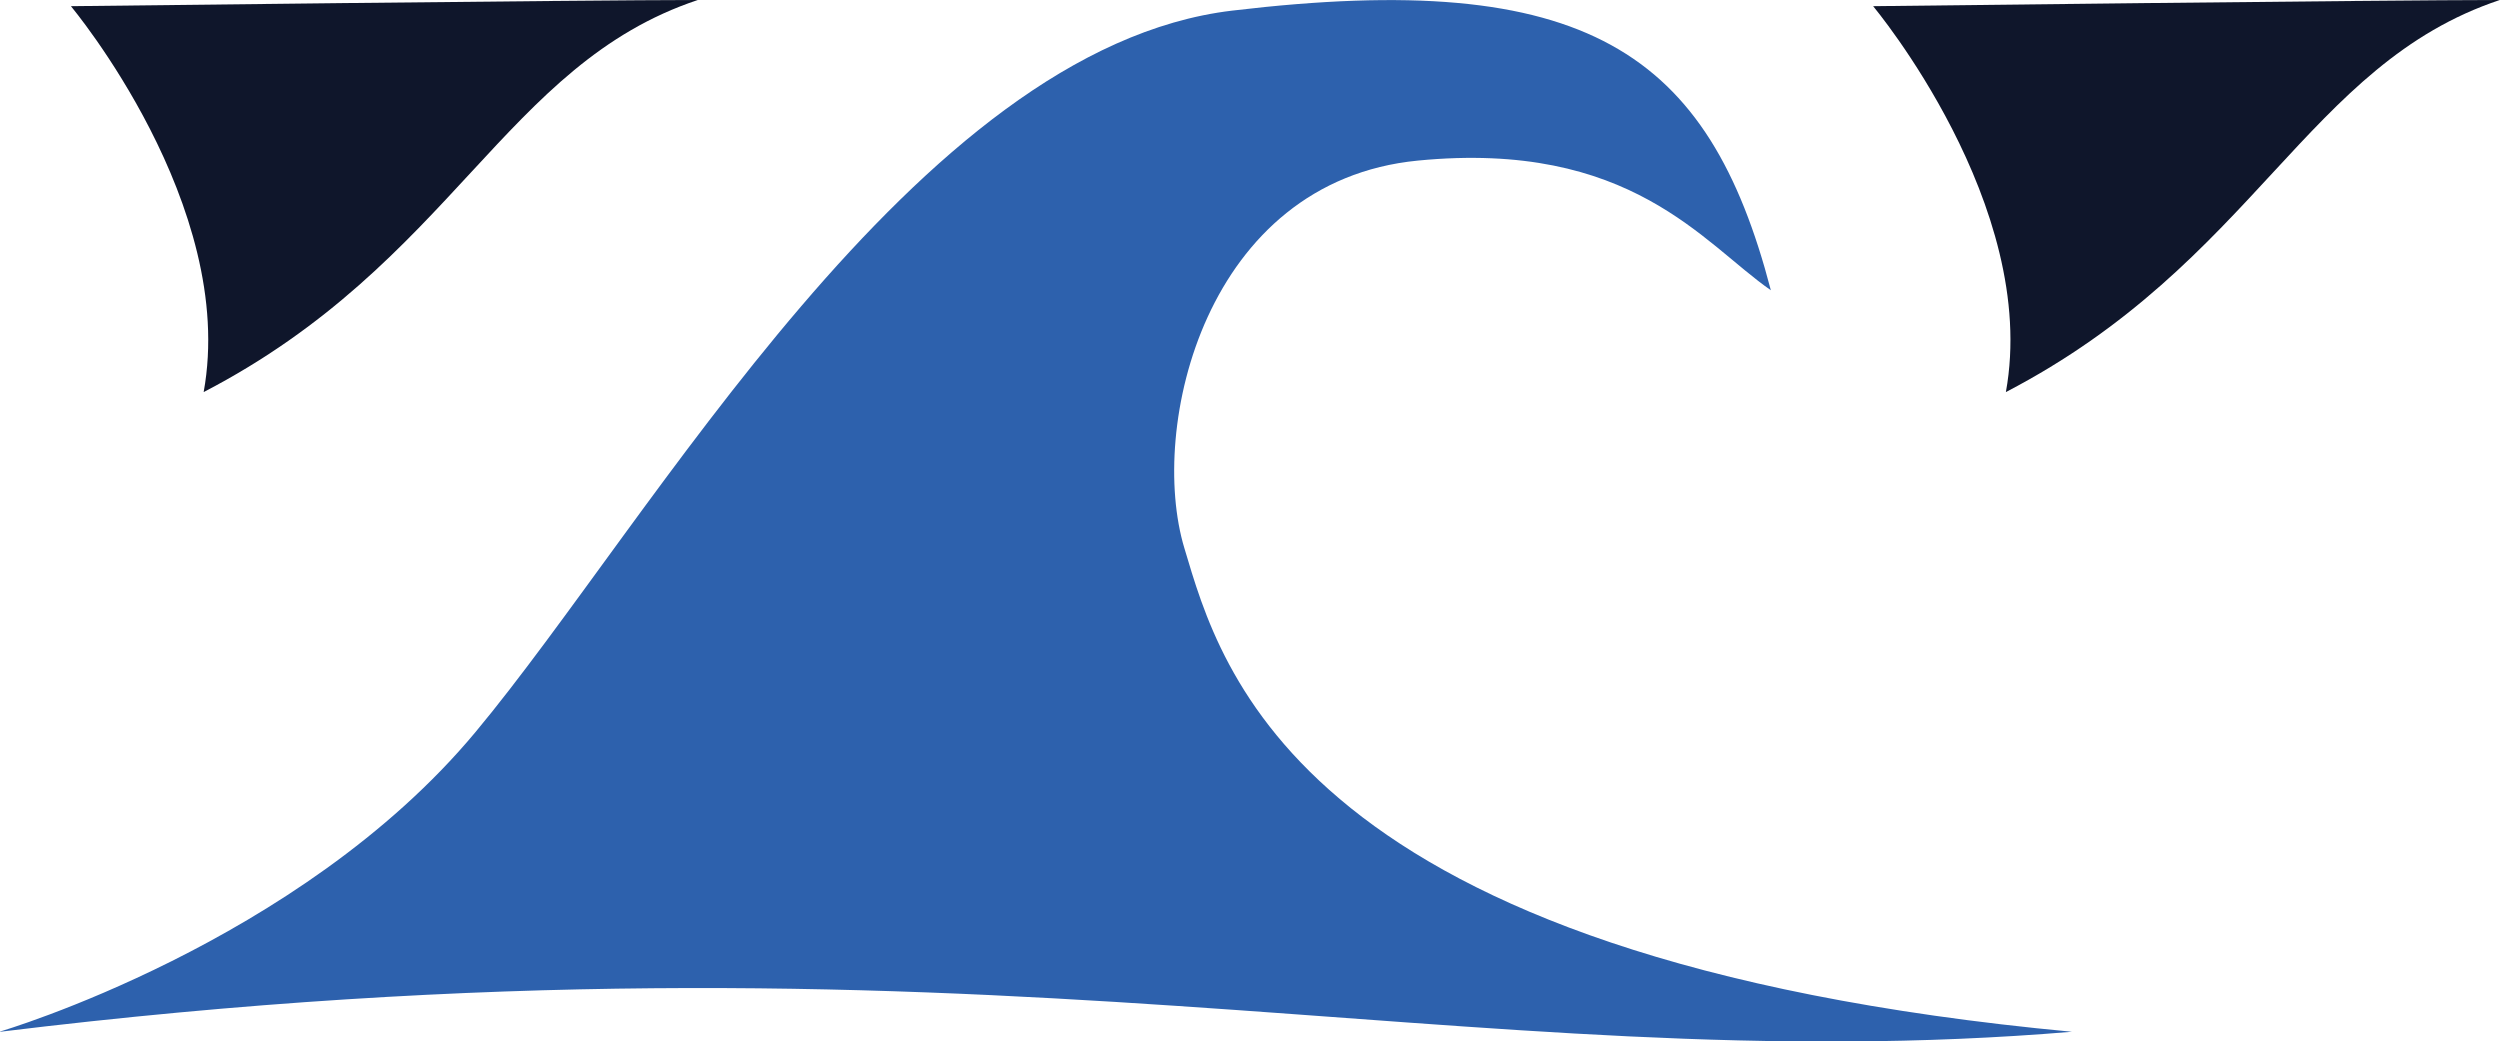 <?xml version="1.0" encoding="UTF-8"?>
<svg id="Layer_2" data-name="Layer 2" xmlns="http://www.w3.org/2000/svg" viewBox="0 0 113.18 47.14">
  <defs>
    <style>
      .cls-1 {
        fill: #0f162b;
      }

      .cls-2 {
        fill: #2d61ad;
      }
    </style>
  </defs>
  <g id="Layer_1-2" data-name="Layer 1">
    <path class="cls-2" d="m0,46.7s13.55-3.98,21.52-13.55C29.49,23.59,41.46,2.18,55.79.48c16.04-1.91,21.56,1.85,24.38,12.66-3.05-2.11-6.34-6.81-15.98-5.87-9.63.94-12.22,12.08-10.57,17.55,1.64,5.47,5.05,18.6,40.18,21.89-27.61,2.31-49.31-5.44-93.79,0Z"/>
    <path class="cls-1" d="m84.8.28s7.55,9.02,6.01,17.47c11.29-5.87,13.61-14.83,22.36-17.75-5,0-28.37.28-28.37.28Z"/>
    <path class="cls-1" d="m3.21.28s7.55,9.02,6.01,17.47C20.51,11.89,22.83,2.92,31.59,0,26.59,0,3.21.28,3.21.28Z"/>
  </g>
</svg>